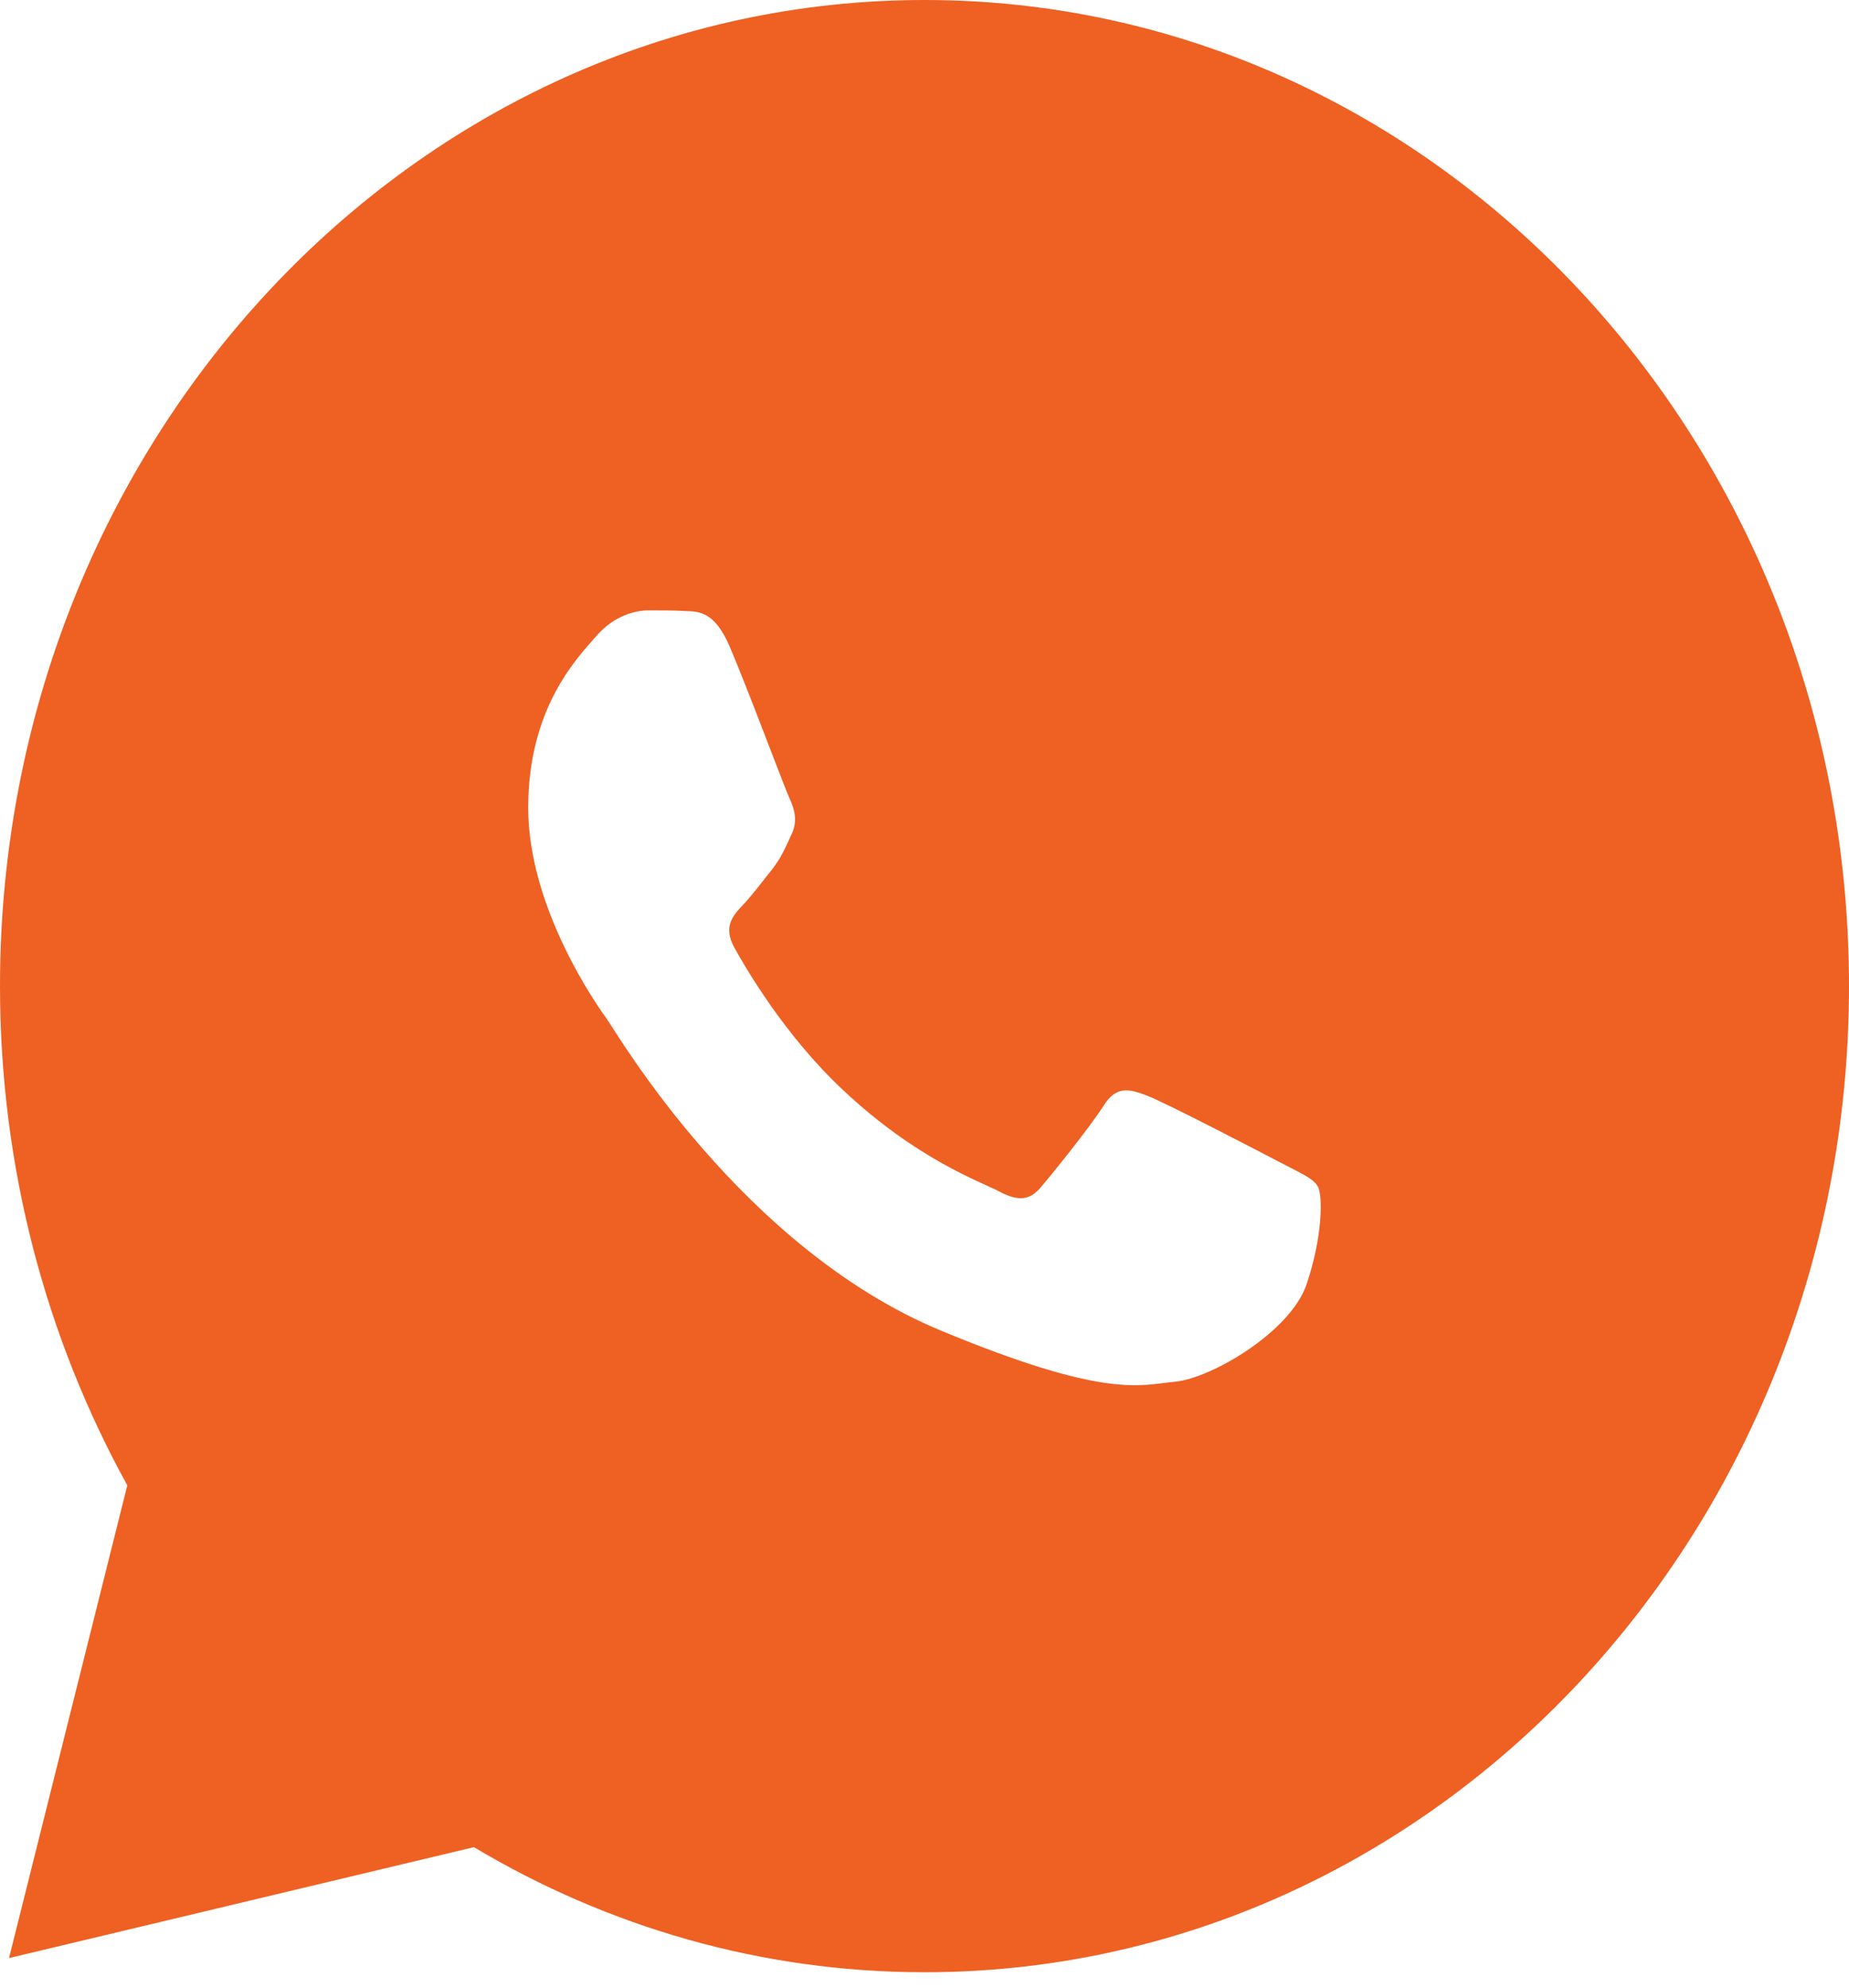 <?xml version="1.0" encoding="UTF-8"?> <svg xmlns="http://www.w3.org/2000/svg" width="40" height="43" viewBox="0 0 40 43" fill="none"> <path d="M20 0C31.046 0 40 9.551 40 21.333C40 33.116 31.046 42.667 20 42.667C16.46 42.667 13.137 41.682 10.252 39.961L0.195 42.361L2.754 32.134C1.007 28.965 0 25.276 0 21.333C0 9.551 8.954 0 20 0ZM28.266 27.783C28.617 26.744 28.617 25.854 28.508 25.666C28.401 25.485 28.124 25.374 27.701 25.151C27.277 24.928 25.204 23.85 24.815 23.703C24.432 23.556 24.148 23.48 23.871 23.926C23.587 24.372 22.782 25.375 22.531 25.667C22.288 25.966 22.043 26.001 21.62 25.778C21.197 25.555 19.837 25.088 18.226 23.571C16.973 22.395 16.128 20.94 15.883 20.494C15.639 20.049 15.857 19.805 16.067 19.582C16.259 19.388 16.491 19.068 16.702 18.81C16.906 18.545 16.978 18.364 17.117 18.064C17.263 17.772 17.19 17.508 17.085 17.284C16.98 17.061 16.161 14.862 15.784 13.985C15.468 13.247 15.137 13.226 14.833 13.219C14.588 13.205 14.303 13.205 14.027 13.205C13.742 13.205 13.287 13.316 12.898 13.762C12.517 14.208 11.427 15.281 11.427 17.474C11.427 19.659 12.932 21.776 13.144 22.068C13.356 22.367 16.062 27.003 20.353 28.785C23.912 30.261 24.638 29.969 25.418 29.892C26.192 29.822 27.915 28.82 28.266 27.783Z" fill="#EF6023"></path> </svg> 